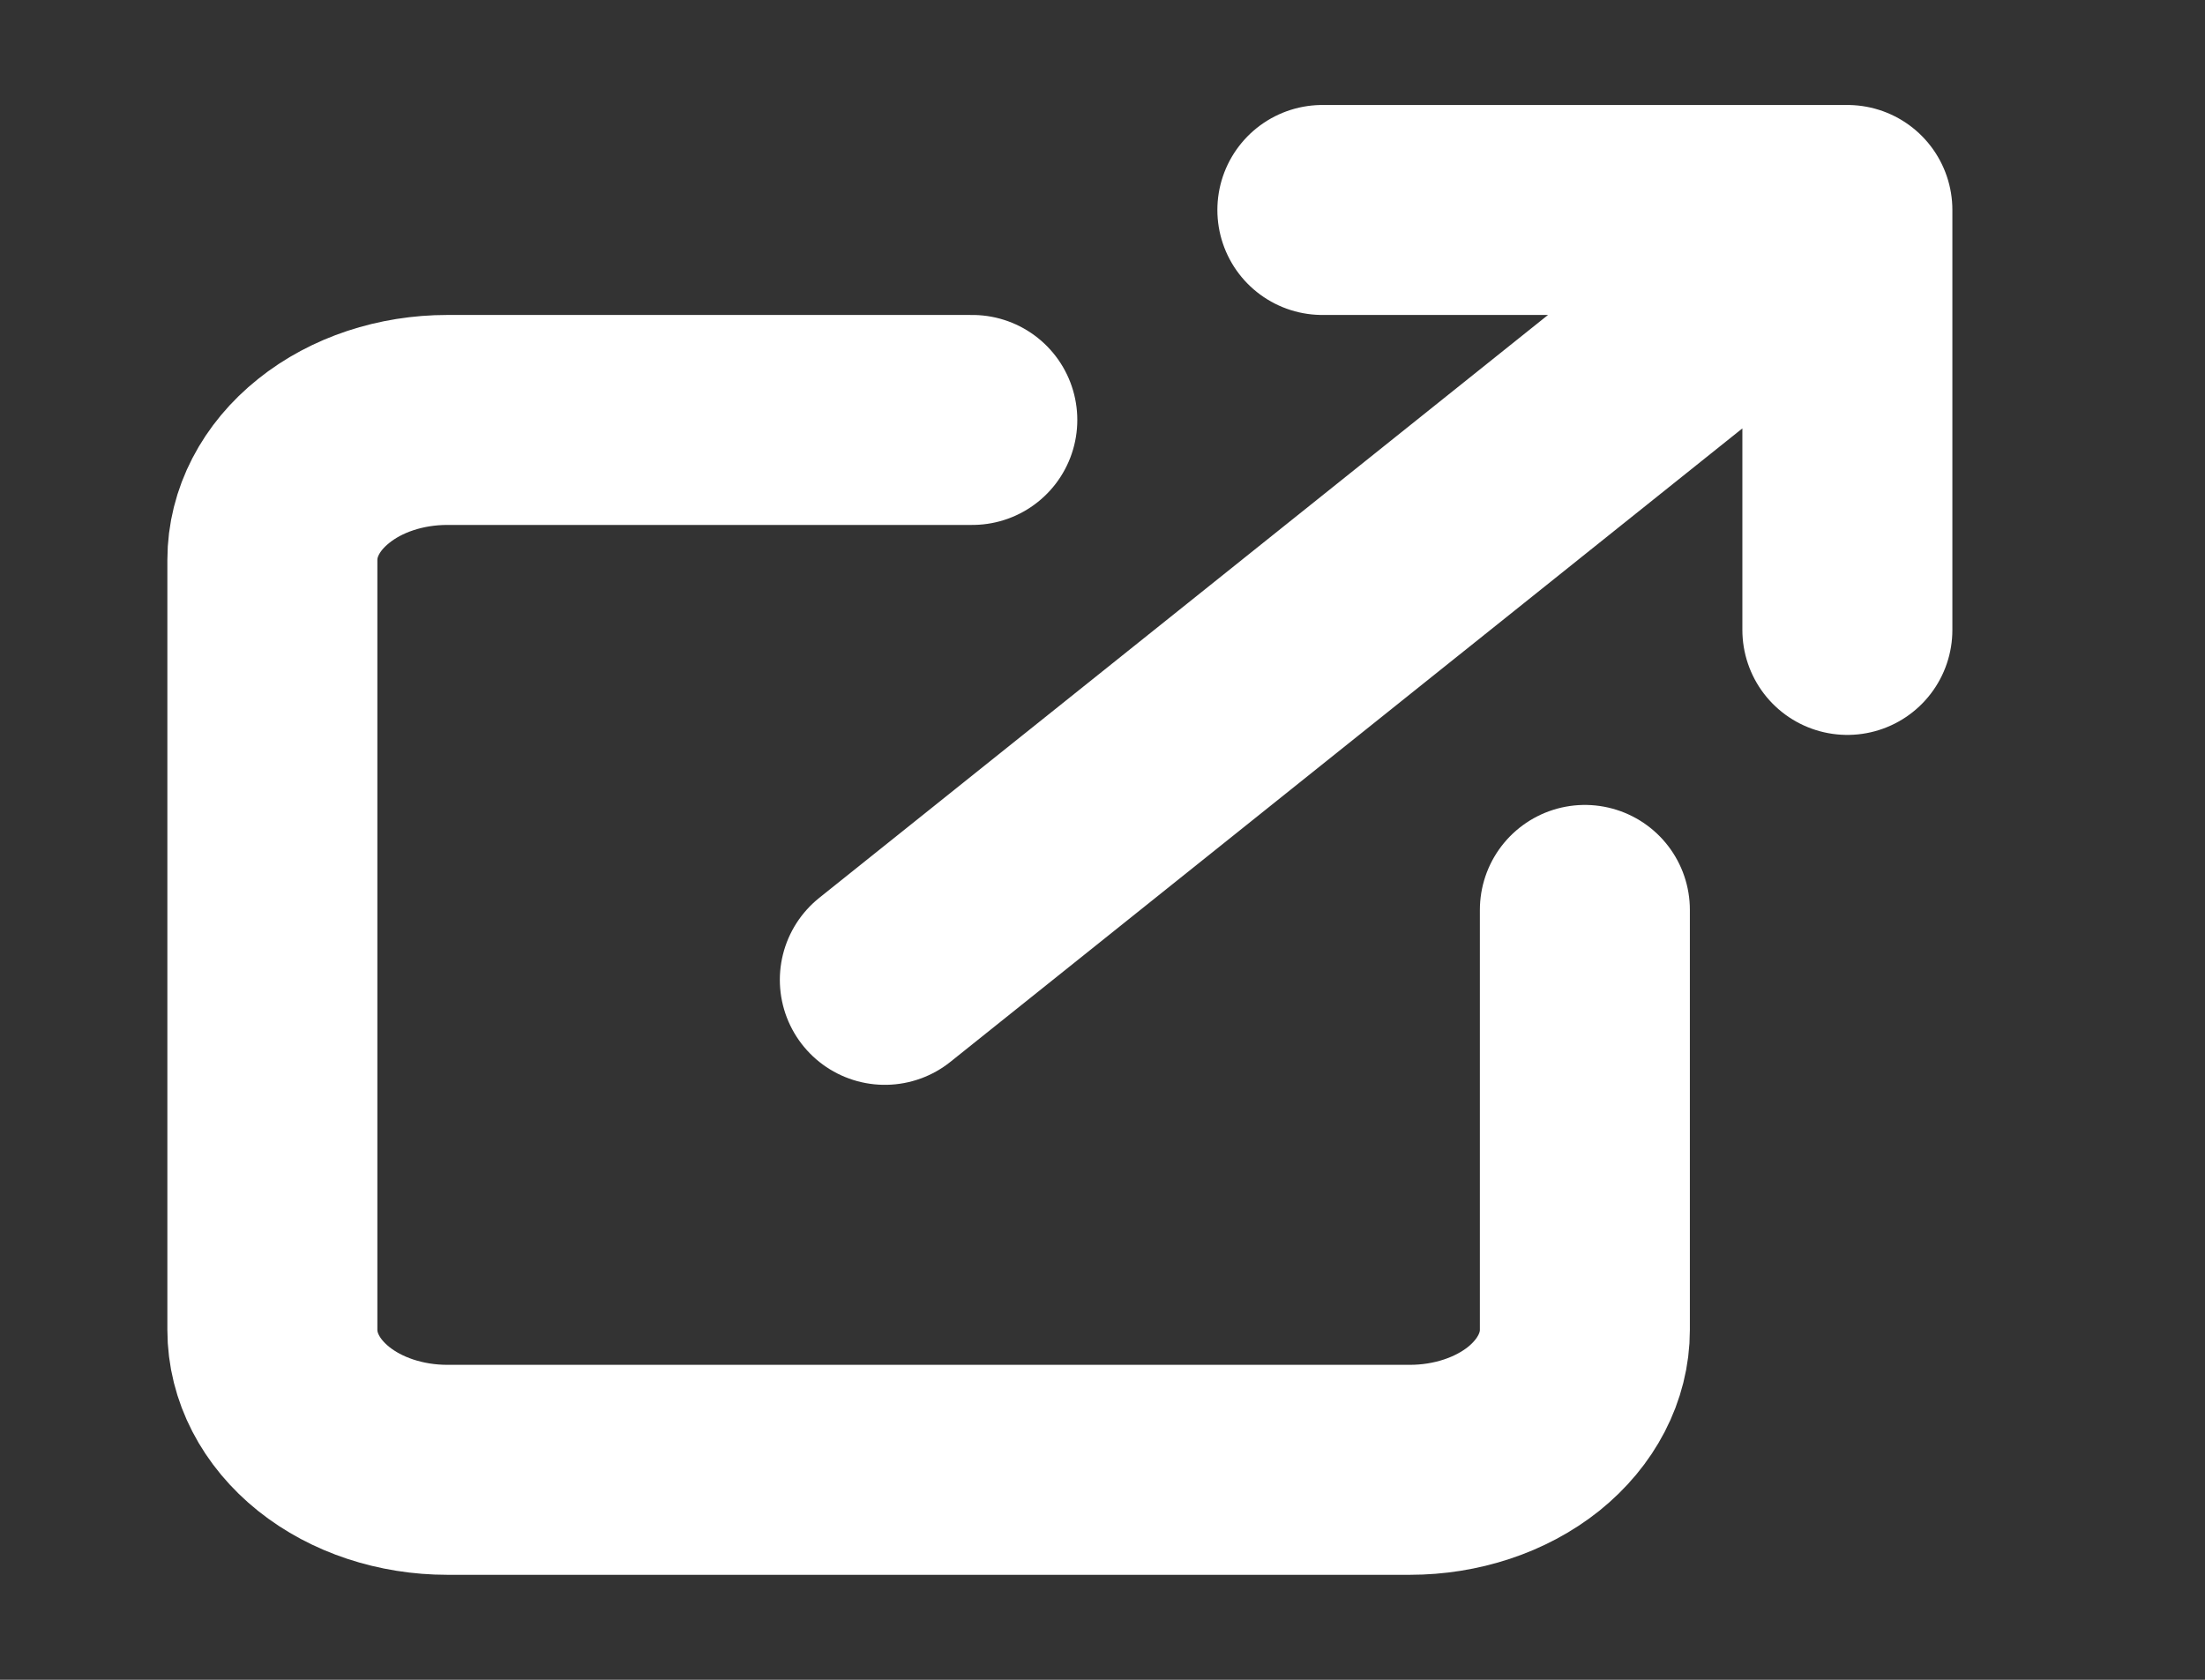 <svg width="21" height="16" viewBox="0 0 21 16" fill="none" xmlns="http://www.w3.org/2000/svg">
<rect x="0" y="0" width="21" height="16" fill="#333333" stroke="none"/>
<path d="M15.094 8.667V12.667C15.094 13.02 14.918 13.359 14.606 13.61C14.293 13.86 13.869 14 13.427 14H4.26C3.818 14 3.394 13.86 3.082 13.61C2.769 13.359 2.594 13.02 2.594 12.667V5.333C2.594 4.98 2.769 4.641 3.082 4.391C3.394 4.14 3.818 4 4.26 4H9.26M12.594 2H17.594M17.594 2V6M17.594 2L8.427 9.333" stroke="white" stroke-width="2" stroke-linecap="round" stroke-linejoin="round"/>
</svg>
